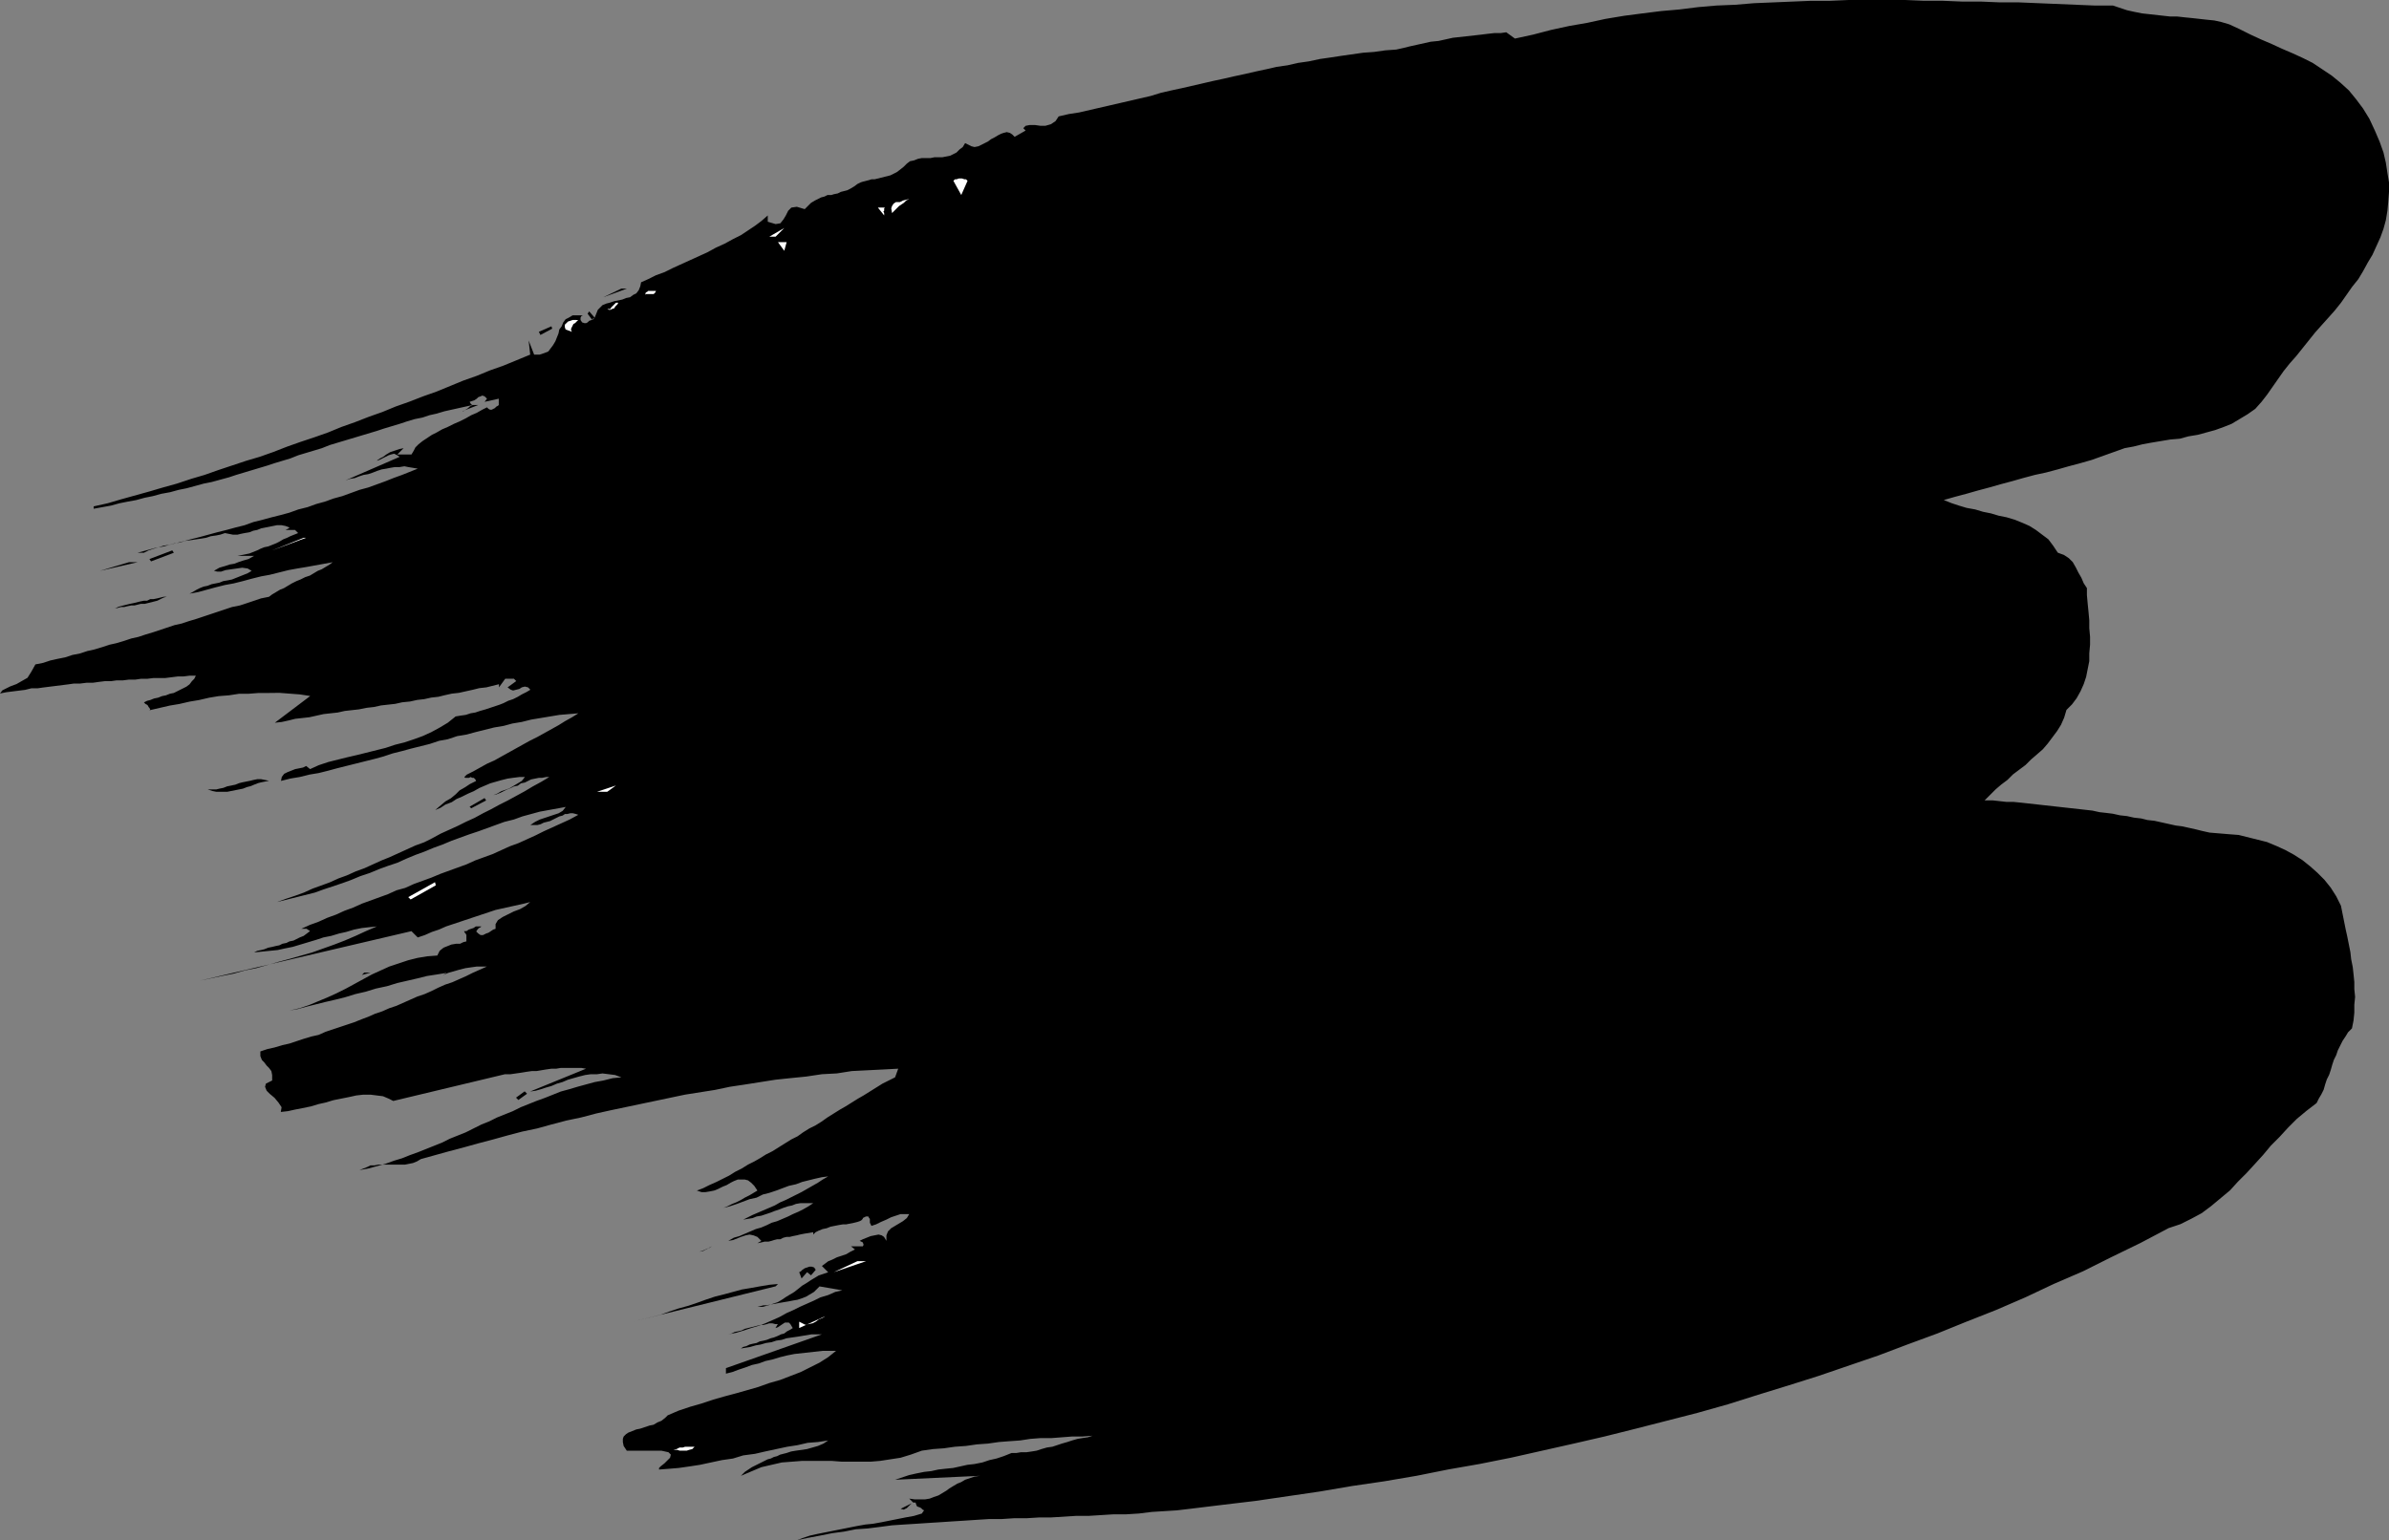 <?xml version="1.0" encoding="UTF-8" standalone="no"?>
<svg
   version="1.0"
   width="129.852mm"
   height="83.745mm"
   id="svg27"
   sodipodi:docname="Stroke 054.wmf"
   xmlns:inkscape="http://www.inkscape.org/namespaces/inkscape"
   xmlns:sodipodi="http://sodipodi.sourceforge.net/DTD/sodipodi-0.dtd"
   xmlns="http://www.w3.org/2000/svg"
   xmlns:svg="http://www.w3.org/2000/svg">
  <rect width="100%" height="100%" fill="#808080" stroke="none"/>
  <sodipodi:namedview
     id="namedview27"
     pagecolor="#ffffff"
     bordercolor="#000000"
     borderopacity="0.25"
     inkscape:showpageshadow="2"
     inkscape:pageopacity="0.0"
     inkscape:pagecheckerboard="0"
     inkscape:deskcolor="#d1d1d1"
     inkscape:document-units="mm" />
  <defs
     id="defs1">
    <pattern
       id="WMFhbasepattern"
       patternUnits="userSpaceOnUse"
       width="6"
       height="6"
       x="0"
       y="0" />
  </defs>
  <path
     style="fill:#000000;fill-opacity:1;fill-rule:evenodd;stroke:none"
     d="m 457.974,5.009 2.101,0.969 2.262,1.131 2.101,0.969 2.262,0.969 2.101,0.969 2.262,0.969 2.101,0.969 1.939,0.969 1.939,1.293 1.939,1.293 1.778,1.454 1.778,1.616 1.454,1.777 1.454,1.939 1.293,2.1 1.131,2.424 0.97,2.262 0.808,2.262 0.485,2.1 0.323,2.1 0.323,1.939 v 1.939 l -0.162,2.1 -0.162,1.777 -0.323,1.939 -0.485,1.777 -0.646,1.777 -0.808,1.777 -0.808,1.777 -0.97,1.616 -0.97,1.777 -0.97,1.616 -1.293,1.616 -1.131,1.616 -1.131,1.616 -1.293,1.616 -1.293,1.454 -1.454,1.616 -1.293,1.454 -1.293,1.616 -1.293,1.616 -1.293,1.616 -1.293,1.454 -1.293,1.616 -1.131,1.616 -1.131,1.616 -1.131,1.616 -1.131,1.454 -1.293,1.454 -1.616,1.131 -1.616,0.969 -1.616,0.969 -1.616,0.646 -1.778,0.646 -1.778,0.485 -1.778,0.485 -1.939,0.323 -1.778,0.485 -1.939,0.162 -1.939,0.323 -1.939,0.323 -1.778,0.323 -1.939,0.485 -1.778,0.323 -2.262,0.808 -2.262,0.808 -2.262,0.808 -2.262,0.646 -2.424,0.646 -2.262,0.646 -2.424,0.646 -2.262,0.485 -2.424,0.646 -2.262,0.646 -2.424,0.646 -2.262,0.646 -2.424,0.646 -2.262,0.646 -2.424,0.646 -2.262,0.646 1.616,0.646 1.454,0.485 1.616,0.485 1.778,0.323 1.616,0.485 1.616,0.323 1.616,0.485 1.616,0.323 1.616,0.485 1.616,0.646 1.454,0.646 1.293,0.808 1.293,0.969 1.293,0.969 0.97,1.293 0.97,1.454 1.293,0.485 0.97,0.646 0.808,0.808 0.646,1.131 0.485,0.969 0.646,1.131 0.485,1.131 0.646,0.969 v 1.454 l 0.162,1.777 0.162,1.616 0.162,1.777 v 1.616 l 0.162,1.777 v 1.616 l -0.162,1.777 v 1.616 l -0.323,1.616 -0.323,1.616 -0.485,1.454 -0.646,1.454 -0.808,1.454 -0.97,1.293 -1.131,1.131 -0.485,1.616 -0.646,1.454 -0.808,1.293 -0.97,1.293 -0.97,1.293 -0.97,1.131 -1.293,1.131 -1.131,0.969 -1.131,1.131 -1.293,0.969 -1.293,0.969 -1.131,1.131 -1.293,0.969 -1.131,0.969 -1.131,1.131 -1.131,1.131 h 1.616 l 1.454,0.162 1.454,0.162 h 1.454 l 1.616,0.162 1.454,0.162 1.454,0.162 1.454,0.162 1.454,0.162 1.454,0.162 1.454,0.162 1.454,0.162 1.454,0.162 1.454,0.162 1.454,0.162 1.454,0.323 1.454,0.162 1.293,0.162 1.454,0.323 1.454,0.162 1.454,0.323 1.454,0.162 1.293,0.323 1.454,0.162 1.454,0.323 1.454,0.323 1.454,0.323 1.293,0.162 1.454,0.323 1.454,0.323 1.293,0.323 1.454,0.323 1.939,0.162 1.939,0.162 2.101,0.162 1.939,0.485 1.939,0.485 1.939,0.485 1.939,0.808 1.778,0.808 1.778,0.969 1.778,1.131 1.616,1.293 1.454,1.293 1.454,1.454 1.293,1.616 1.131,1.777 0.97,1.939 0.323,1.616 0.323,1.616 0.323,1.616 0.323,1.454 0.323,1.616 0.323,1.616 0.162,1.454 0.323,1.616 0.162,1.454 0.162,1.616 v 1.454 l 0.162,1.616 -0.162,1.616 v 1.616 l -0.162,1.616 -0.323,1.616 -0.808,0.808 -0.485,0.808 -0.646,0.969 -0.485,0.969 -0.485,0.969 -0.323,0.969 -0.485,0.969 -0.323,0.969 -0.323,1.131 -0.323,0.969 -0.485,0.969 -0.323,0.969 -0.323,1.131 -0.485,0.969 -0.485,0.808 -0.485,0.969 -2.101,1.616 -1.939,1.616 -1.778,1.777 -1.778,1.939 -1.778,1.777 -1.616,1.939 -1.616,1.777 -1.778,1.939 -1.778,1.777 -1.616,1.777 -1.939,1.616 -1.939,1.616 -1.939,1.454 -2.101,1.131 -2.262,1.131 -2.424,0.808 -5.818,3.07 -5.979,2.908 -5.818,2.908 -5.979,2.585 -5.818,2.747 -5.979,2.585 -6.141,2.424 -5.979,2.424 -6.141,2.262 -5.979,2.262 -6.141,2.1 -6.141,2.1 -6.141,1.939 -6.302,1.939 -6.141,1.939 -6.302,1.777 -6.302,1.616 -6.302,1.616 -6.464,1.616 -6.302,1.454 -6.464,1.454 -6.464,1.454 -6.464,1.293 -6.464,1.131 -6.464,1.293 -6.626,1.131 -6.626,0.969 -6.626,1.131 -6.626,0.969 -6.626,0.969 -6.787,0.808 -6.626,0.808 -2.747,0.323 -2.586,0.162 -2.586,0.162 -2.586,0.323 -2.586,0.162 h -2.586 l -2.586,0.162 -2.586,0.162 h -2.586 l -2.586,0.162 -2.586,0.162 h -2.424 l -2.586,0.162 h -2.586 l -2.424,0.162 h -2.586 l -2.586,0.162 -2.424,0.162 -2.586,0.162 -2.424,0.162 -2.586,0.162 -2.424,0.162 -2.586,0.162 -2.424,0.162 -2.424,0.323 -2.586,0.323 -2.424,0.162 -2.424,0.485 -2.424,0.323 -2.424,0.485 -2.586,0.485 -2.262,0.485 1.293,-0.485 1.454,-0.485 1.454,-0.323 1.616,-0.323 1.616,-0.323 1.616,-0.323 1.616,-0.323 1.616,-0.323 1.778,-0.323 1.616,-0.162 1.778,-0.323 1.616,-0.323 1.616,-0.323 1.616,-0.323 1.778,-0.323 1.616,-0.485 0.323,-0.485 0.162,-0.162 -0.323,-0.162 -0.323,-0.323 -0.323,-0.162 -0.485,-0.162 -0.162,-0.323 -0.162,-0.485 h -0.485 l -0.323,0.162 -0.323,0.323 -0.323,0.323 -0.323,0.323 -0.323,0.162 -0.323,0.162 -0.646,-0.162 2.586,-1.293 -0.808,-0.808 1.131,0.162 h 1.131 0.97 l 0.97,-0.162 0.808,-0.323 0.97,-0.323 0.808,-0.485 0.808,-0.485 0.646,-0.485 0.808,-0.485 0.808,-0.485 0.808,-0.323 0.808,-0.485 0.97,-0.323 0.97,-0.323 1.131,-0.162 -17.453,0.808 1.454,-0.485 1.454,-0.485 1.454,-0.323 1.616,-0.323 1.454,-0.162 1.454,-0.323 1.454,-0.162 1.616,-0.162 1.454,-0.323 1.454,-0.323 1.454,-0.162 1.616,-0.323 1.454,-0.485 1.454,-0.323 1.454,-0.485 1.616,-0.646 h 0.97 l 0.97,-0.162 h 1.131 l 1.131,-0.162 0.97,-0.162 0.97,-0.323 1.131,-0.323 1.131,-0.162 0.97,-0.323 0.97,-0.323 1.131,-0.323 0.97,-0.323 1.131,-0.323 0.97,-0.162 1.131,-0.162 0.97,-0.323 -2.101,0.162 h -2.101 l -2.101,0.162 -2.101,0.162 h -2.262 l -2.101,0.162 -2.101,0.323 -2.262,0.162 -2.101,0.162 -2.262,0.323 -2.262,0.162 -2.262,0.323 -2.262,0.162 -2.262,0.323 -2.262,0.162 -2.262,0.323 -2.262,0.808 -2.101,0.646 -2.101,0.323 -2.101,0.323 -1.939,0.162 h -2.101 -1.939 -1.939 l -2.101,-0.162 h -1.939 -2.101 -1.939 l -2.101,0.162 -2.101,0.162 -2.101,0.485 -2.101,0.485 -4.202,1.777 0.323,-0.323 0.485,-0.485 0.485,-0.323 0.485,-0.323 0.485,-0.323 0.646,-0.323 0.646,-0.323 0.646,-0.323 0.646,-0.323 0.646,-0.323 0.646,-0.162 0.646,-0.323 0.646,-0.162 0.646,-0.323 0.646,-0.162 0.646,-0.162 0.97,-0.323 0.97,-0.162 1.131,-0.162 1.131,-0.162 1.131,-0.323 1.131,-0.323 1.131,-0.485 0.97,-0.646 -2.101,0.323 -2.101,0.162 -2.101,0.485 -2.101,0.323 -2.262,0.485 -2.262,0.485 -2.101,0.485 -2.424,0.323 -2.101,0.646 -2.262,0.323 -2.262,0.485 -2.262,0.485 -2.101,0.323 -2.262,0.323 -1.939,0.162 -2.101,0.162 v -0.323 l 0.323,-0.323 0.808,-0.646 0.646,-0.646 0.485,-0.485 0.162,-0.646 -0.485,-0.485 -1.454,-0.323 h -7.11 l -0.646,-0.969 -0.162,-0.808 v -0.646 l 0.162,-0.485 0.485,-0.485 0.485,-0.323 0.808,-0.323 0.808,-0.323 0.808,-0.162 0.97,-0.323 0.97,-0.323 0.808,-0.162 0.808,-0.485 0.808,-0.323 0.808,-0.646 0.485,-0.485 2.262,-0.969 2.424,-0.808 2.262,-0.646 2.424,-0.808 2.262,-0.646 2.424,-0.646 2.262,-0.646 2.262,-0.646 2.262,-0.808 2.262,-0.646 2.101,-0.808 2.101,-0.808 1.939,-0.969 1.939,-0.969 1.778,-1.131 1.616,-1.293 h -1.454 -1.293 l -1.454,0.162 -1.454,0.162 -1.454,0.162 -1.454,0.162 -1.616,0.323 -1.293,0.323 -1.616,0.485 -1.454,0.323 -1.293,0.485 -1.454,0.323 -1.293,0.485 -1.454,0.485 -1.293,0.485 -1.293,0.323 v -1.131 l 19.715,-6.947 h -0.97 -1.131 l -0.97,0.162 -0.97,0.162 -0.97,0.162 -1.131,0.162 -1.131,0.162 -0.97,0.323 -1.131,0.162 -0.97,0.323 -1.131,0.162 -1.131,0.323 -0.97,0.162 -1.131,0.323 -0.97,0.162 -0.97,0.162 0.485,-0.323 0.646,-0.162 0.646,-0.323 0.646,-0.162 0.808,-0.162 0.646,-0.323 0.808,-0.162 0.646,-0.162 0.808,-0.323 0.646,-0.162 0.808,-0.323 0.646,-0.323 0.646,-0.162 0.646,-0.485 0.646,-0.323 0.485,-0.323 -0.485,-0.808 -0.323,-0.323 h -0.485 -0.323 l -0.485,0.323 -0.485,0.323 -0.485,0.323 -0.485,0.162 0.485,-0.808 h -0.485 l -0.646,-0.162 h -0.646 l -0.485,0.162 -0.646,0.162 h -0.646 l -0.646,0.162 -0.646,0.162 -0.646,0.162 -0.646,0.162 -0.646,0.162 -0.646,0.323 -0.646,0.162 -0.808,0.162 -0.646,0.323 -0.646,0.162 1.616,-0.323 1.616,-0.485 1.454,-0.485 1.616,-0.485 1.293,-0.485 1.454,-0.646 1.454,-0.646 1.454,-0.808 1.454,-0.646 1.293,-0.646 1.454,-0.646 1.454,-0.646 1.293,-0.646 1.616,-0.485 1.454,-0.646 1.454,-0.323 -4.686,-0.808 -0.646,0.646 -0.485,0.485 -0.808,0.485 -0.808,0.485 -0.808,0.323 -0.97,0.323 -0.97,0.162 -0.808,0.162 -0.97,0.162 -0.97,0.162 -0.808,0.162 -0.97,0.162 -0.808,0.162 h -0.646 l -0.646,0.162 -0.646,0.162 h 1.131 l 1.131,-0.323 0.97,-0.323 0.97,-0.323 0.808,-0.485 0.97,-0.646 0.808,-0.485 0.808,-0.485 0.808,-0.646 0.808,-0.646 0.808,-0.485 0.97,-0.646 0.808,-0.485 0.808,-0.485 0.97,-0.323 0.97,-0.323 -1.293,-1.293 0.646,-0.485 0.646,-0.485 0.808,-0.323 0.97,-0.485 0.97,-0.323 0.97,-0.323 0.808,-0.485 0.97,-0.485 -0.808,-0.646 h 2.424 l 0.162,-0.323 -0.162,-0.485 -0.323,-0.162 -0.323,-0.162 0.646,-0.323 0.808,-0.323 0.808,-0.323 0.808,-0.162 0.808,-0.162 0.646,0.162 0.485,0.323 0.485,0.808 v -1.131 l 0.323,-0.808 0.646,-0.646 0.808,-0.485 0.808,-0.485 0.808,-0.485 0.808,-0.646 0.485,-0.808 h -0.808 -0.97 l -0.97,0.323 -0.97,0.323 -0.97,0.485 -1.131,0.485 -0.97,0.485 -0.97,0.323 -0.162,-0.323 -0.162,-0.323 v -0.485 -0.323 l -0.162,-0.162 -0.162,-0.323 h -0.485 l -0.646,0.323 v 0.162 l -0.323,0.323 -0.323,0.162 -0.485,0.162 -0.646,0.162 -0.808,0.162 -0.808,0.162 h -0.646 l -0.97,0.162 -0.808,0.162 -0.808,0.162 -0.808,0.323 -0.808,0.162 -0.808,0.323 -0.646,0.323 -0.485,0.485 v -0.485 l -0.97,0.162 -0.97,0.162 -0.808,0.162 -0.646,0.162 -0.808,0.162 -0.646,0.162 h -0.646 l -0.646,0.162 -0.646,0.323 h -0.646 l -0.646,0.162 -0.485,0.162 -0.646,0.162 h -0.808 l -0.646,0.162 -0.808,0.162 0.808,-0.485 -0.808,-0.808 -0.808,-0.323 -0.808,-0.162 -0.808,0.162 -0.97,0.323 -0.808,0.323 -0.808,0.323 -0.97,0.162 1.131,-0.646 1.131,-0.323 1.131,-0.485 1.131,-0.485 1.131,-0.485 1.131,-0.323 1.131,-0.485 0.97,-0.485 1.131,-0.323 1.131,-0.485 1.131,-0.485 0.97,-0.485 1.131,-0.485 0.97,-0.485 1.131,-0.646 0.97,-0.646 h -0.808 -0.97 -0.808 l -0.97,0.162 -0.808,0.323 -0.808,0.162 -0.97,0.323 -0.808,0.323 -0.97,0.323 -0.808,0.323 -0.97,0.323 -0.97,0.323 -0.97,0.162 -0.808,0.323 -0.97,0.162 -0.97,0.162 0.97,-0.485 0.97,-0.485 1.131,-0.485 1.131,-0.485 1.131,-0.485 1.131,-0.485 1.131,-0.646 1.131,-0.485 0.97,-0.485 1.293,-0.646 0.97,-0.485 1.131,-0.646 1.131,-0.646 1.131,-0.646 0.97,-0.646 1.131,-0.646 -1.293,0.162 -1.454,0.323 -1.293,0.323 -1.293,0.323 -1.293,0.485 -1.454,0.323 -1.293,0.485 -1.293,0.485 -1.454,0.485 -1.293,0.323 -1.293,0.646 -1.454,0.323 -1.293,0.485 -1.293,0.485 -1.454,0.485 -1.293,0.323 0.808,-0.323 0.97,-0.485 0.808,-0.323 0.97,-0.485 0.808,-0.485 0.97,-0.485 0.808,-0.485 0.808,-0.485 -0.646,-0.969 -0.646,-0.646 -0.646,-0.485 -0.646,-0.162 h -0.646 -0.808 l -0.808,0.323 -0.646,0.323 -0.808,0.485 -0.808,0.323 -0.97,0.485 -0.808,0.323 -0.808,0.162 -0.97,0.162 h -0.808 l -0.97,-0.323 1.293,-0.485 1.293,-0.646 1.454,-0.646 1.293,-0.646 1.293,-0.646 1.293,-0.808 1.293,-0.646 1.293,-0.808 1.293,-0.646 1.131,-0.646 1.293,-0.808 1.293,-0.646 1.293,-0.808 1.293,-0.808 1.293,-0.808 1.293,-0.646 1.131,-0.808 1.293,-0.808 1.293,-0.646 1.293,-0.808 1.131,-0.808 1.293,-0.808 1.293,-0.808 1.131,-0.646 1.293,-0.808 1.293,-0.808 1.131,-0.646 1.293,-0.808 1.293,-0.808 1.293,-0.808 1.293,-0.646 1.293,-0.646 0.646,-1.777 -3.07,0.162 -3.232,0.162 -3.232,0.162 -3.07,0.485 -3.07,0.162 -3.232,0.485 -3.232,0.323 -3.07,0.323 -3.07,0.485 -3.07,0.485 -3.232,0.485 -3.07,0.646 -3.07,0.485 -3.07,0.485 -3.07,0.646 -3.07,0.646 -3.07,0.646 -3.07,0.646 -3.07,0.646 -2.909,0.646 -3.07,0.808 -3.07,0.646 -3.07,0.808 -2.909,0.808 -3.07,0.646 -3.07,0.808 -2.909,0.808 -3.07,0.808 -2.909,0.808 -3.07,0.808 -2.909,0.808 -2.909,0.808 -0.808,0.485 -0.808,0.323 -0.808,0.162 -0.808,0.162 h -0.808 -0.808 -0.808 -0.808 -0.808 -0.808 -0.646 l -0.808,0.162 h -0.808 l -0.646,0.323 -0.808,0.323 -0.808,0.323 1.778,-0.323 1.778,-0.485 1.778,-0.485 1.778,-0.646 1.616,-0.485 1.616,-0.646 1.778,-0.646 1.616,-0.646 1.616,-0.646 1.616,-0.646 1.616,-0.808 1.616,-0.646 1.616,-0.646 1.616,-0.808 1.616,-0.808 1.616,-0.646 1.616,-0.808 1.616,-0.646 1.616,-0.646 1.616,-0.808 1.616,-0.646 1.616,-0.646 1.778,-0.646 1.616,-0.646 1.616,-0.646 1.778,-0.485 1.616,-0.485 1.778,-0.485 1.778,-0.485 1.778,-0.323 1.939,-0.485 1.778,-0.162 -1.293,-0.485 -1.293,-0.162 -1.293,-0.162 -1.131,0.162 h -1.293 l -1.131,0.162 -1.293,0.323 -1.131,0.323 -1.131,0.323 -1.131,0.485 -1.131,0.323 -1.131,0.485 -1.131,0.323 -0.97,0.323 -1.131,0.323 -1.131,0.162 11.474,-4.686 -0.97,-0.162 h -1.131 -0.97 -1.131 -0.97 l -0.97,0.162 h -0.97 l -1.131,0.162 -0.97,0.162 -0.97,0.162 h -0.97 l -1.131,0.162 -0.97,0.162 -1.131,0.162 -1.131,0.162 h -1.131 l -22.947,5.493 -0.97,-0.485 -1.131,-0.485 -1.293,-0.162 -1.293,-0.162 h -1.454 l -1.454,0.162 -1.454,0.323 -1.616,0.323 -1.616,0.323 -1.616,0.485 -1.454,0.323 -1.616,0.485 -1.616,0.323 -1.616,0.323 -1.454,0.323 -1.454,0.162 0.162,-0.969 -0.646,-0.969 -0.808,-0.969 -0.97,-0.808 -0.646,-0.646 -0.323,-0.808 0.162,-0.646 1.293,-0.646 v -1.131 l -0.162,-0.808 -0.485,-0.646 -0.485,-0.485 -0.485,-0.646 -0.485,-0.485 -0.323,-0.808 v -0.969 l 1.454,-0.485 1.454,-0.323 1.616,-0.485 1.454,-0.323 1.454,-0.485 1.454,-0.485 1.616,-0.485 1.454,-0.323 1.454,-0.646 1.454,-0.485 1.454,-0.485 1.454,-0.485 1.454,-0.485 1.616,-0.646 1.293,-0.485 1.454,-0.646 1.454,-0.485 1.454,-0.646 1.454,-0.485 1.454,-0.646 1.454,-0.646 1.454,-0.646 1.454,-0.485 1.454,-0.646 1.293,-0.646 1.454,-0.646 1.454,-0.485 1.454,-0.646 1.454,-0.646 1.293,-0.646 1.454,-0.646 1.454,-0.646 h -0.97 -1.131 l -1.131,0.162 -1.131,0.162 -1.293,0.323 -1.131,0.323 -1.131,0.323 -1.131,0.485 0.808,-0.485 -1.939,0.323 -2.101,0.323 -1.939,0.485 -2.101,0.485 -2.101,0.485 -2.101,0.646 -2.262,0.485 -2.101,0.646 -2.101,0.485 -2.101,0.646 -1.939,0.485 -2.101,0.485 -1.939,0.485 -1.939,0.485 -1.778,0.485 -1.778,0.323 2.101,-0.485 1.939,-0.646 1.939,-0.808 1.939,-0.808 1.778,-0.808 1.939,-0.969 1.778,-0.969 1.778,-0.969 1.778,-0.969 1.778,-0.808 1.778,-0.808 1.939,-0.646 1.939,-0.646 1.939,-0.485 1.939,-0.323 2.101,-0.162 0.485,-0.969 0.808,-0.646 0.808,-0.323 0.808,-0.323 0.97,-0.162 h 0.808 l 0.646,-0.323 0.646,-0.162 v -0.323 -0.323 -0.162 -0.323 -0.162 l -0.162,-0.323 -0.162,-0.162 -0.162,-0.323 h 0.485 l 0.485,-0.323 0.485,-0.162 0.485,-0.162 0.485,-0.323 h 0.485 0.646 0.646 -0.323 -0.323 l -0.162,0.162 -0.323,0.162 -0.162,0.162 -0.162,0.162 -0.162,0.323 H 97.768 l 0.485,0.485 0.485,0.323 h 0.485 l 0.646,-0.323 0.485,-0.162 0.485,-0.323 0.485,-0.323 0.485,-0.162 v -0.969 l 0.485,-0.808 0.97,-0.646 0.97,-0.485 1.293,-0.646 1.293,-0.485 1.131,-0.646 0.97,-0.808 -1.293,0.323 -1.454,0.323 -1.454,0.323 -1.454,0.323 -1.454,0.323 -1.454,0.485 -1.454,0.485 -1.454,0.485 -1.454,0.485 -1.454,0.485 -1.454,0.485 -1.454,0.485 -1.454,0.646 -1.454,0.485 -1.454,0.646 -1.454,0.485 -1.293,-1.293 -43.47,10.179 2.262,-0.485 2.262,-0.485 2.424,-0.485 2.262,-0.646 2.424,-0.485 2.262,-0.646 2.262,-0.646 2.424,-0.646 2.262,-0.646 2.262,-0.646 2.262,-0.808 2.262,-0.808 2.101,-0.808 2.262,-0.969 2.101,-0.969 2.262,-0.969 -1.616,0.162 -1.454,0.162 -1.616,0.323 -1.616,0.485 -1.454,0.323 -1.616,0.485 -1.616,0.323 -1.454,0.485 -1.616,0.485 -1.616,0.485 -1.616,0.485 -1.616,0.323 -1.454,0.323 -1.616,0.162 -1.616,0.162 -1.616,0.162 0.646,-0.323 0.808,-0.162 0.646,-0.162 0.808,-0.323 0.808,-0.162 0.646,-0.162 0.808,-0.162 0.646,-0.323 0.808,-0.162 0.646,-0.323 0.808,-0.162 0.646,-0.323 0.646,-0.323 0.808,-0.323 0.646,-0.485 0.646,-0.485 -0.162,-0.162 -0.323,-0.162 -0.162,-0.162 h -0.162 -0.323 -0.162 -0.162 -0.323 l 1.778,-0.808 1.778,-0.646 1.778,-0.808 1.778,-0.646 1.778,-0.808 1.778,-0.646 1.778,-0.808 1.778,-0.646 1.778,-0.646 1.778,-0.646 1.778,-0.808 1.778,-0.485 1.778,-0.808 1.778,-0.646 1.778,-0.646 1.939,-0.808 1.778,-0.646 1.778,-0.646 1.778,-0.646 1.778,-0.808 1.778,-0.646 1.778,-0.646 1.778,-0.808 1.778,-0.808 1.778,-0.646 1.778,-0.808 1.778,-0.808 1.616,-0.808 1.778,-0.808 1.778,-0.808 1.778,-0.808 1.778,-0.969 -0.485,-0.162 -0.646,-0.162 h -0.485 l -0.646,0.162 h -0.485 l -0.485,0.323 -0.646,0.162 -0.646,0.323 -0.646,0.323 -0.646,0.323 -0.646,0.162 -0.646,0.162 -0.646,0.323 -0.646,0.162 h -0.646 -0.808 l 0.97,-0.646 0.97,-0.485 0.97,-0.323 0.97,-0.323 0.97,-0.323 0.97,-0.323 0.808,-0.485 0.646,-0.808 -1.778,0.323 -1.778,0.323 -1.778,0.323 -1.778,0.485 -1.778,0.485 -1.778,0.646 -1.939,0.485 -1.778,0.646 -1.778,0.646 -1.778,0.646 -1.939,0.646 -1.778,0.646 -1.778,0.646 -1.939,0.808 -1.778,0.646 -1.939,0.808 -1.778,0.646 -1.939,0.808 -1.778,0.808 -1.939,0.646 -1.778,0.646 -1.939,0.808 -1.939,0.646 -1.939,0.808 -1.778,0.646 -1.939,0.646 -1.939,0.646 -1.778,0.646 -1.939,0.485 -1.939,0.485 -1.939,0.485 -1.939,0.485 1.778,-0.646 1.939,-0.646 1.778,-0.646 1.778,-0.808 1.778,-0.646 1.778,-0.646 1.778,-0.808 1.778,-0.646 1.778,-0.808 1.778,-0.646 1.778,-0.808 1.778,-0.808 1.616,-0.646 1.778,-0.808 1.778,-0.808 1.778,-0.808 1.778,-0.646 1.616,-0.808 1.778,-0.969 1.778,-0.808 1.778,-0.808 1.616,-0.808 1.778,-0.808 1.778,-0.969 1.616,-0.808 1.778,-0.969 1.616,-0.808 1.778,-0.969 1.778,-0.969 1.616,-0.969 1.778,-0.969 1.616,-0.969 h -0.646 l -0.808,0.162 h -0.646 l -0.808,0.162 -0.808,0.162 -0.646,0.323 -0.646,0.323 -0.808,0.162 -0.646,0.485 -0.808,0.162 -0.646,0.323 -0.808,0.323 -0.646,0.323 -0.646,0.323 -0.808,0.323 -0.646,0.162 0.808,-0.323 0.808,-0.485 0.97,-0.323 0.808,-0.323 0.808,-0.485 0.808,-0.485 0.808,-0.485 0.646,-0.808 h -1.131 l -1.293,0.162 -1.131,0.162 -1.293,0.323 -1.131,0.323 -1.131,0.323 -1.131,0.485 -1.131,0.485 -1.131,0.646 -1.131,0.485 -1.293,0.646 -1.131,0.485 -0.97,0.646 -1.293,0.485 -0.97,0.646 -1.131,0.485 1.131,-0.969 0.97,-0.808 1.131,-0.646 0.97,-0.808 0.808,-0.808 1.131,-0.646 0.97,-0.646 1.293,-0.646 -0.162,-0.323 -0.323,-0.323 h -0.323 l -0.323,-0.162 -0.323,0.162 h -0.485 -0.323 l -0.162,-0.162 0.485,-0.485 1.293,-0.646 1.454,-0.808 1.454,-0.808 1.454,-0.646 1.454,-0.808 1.454,-0.808 1.454,-0.808 1.454,-0.808 1.454,-0.808 1.616,-0.808 1.454,-0.808 1.454,-0.808 1.454,-0.808 1.293,-0.808 1.454,-0.808 1.293,-0.808 -1.939,0.162 -1.939,0.162 -1.939,0.323 -1.939,0.323 -1.939,0.323 -1.939,0.485 -1.939,0.323 -1.778,0.485 -1.939,0.323 -1.939,0.485 -1.939,0.485 -1.778,0.485 -1.939,0.323 -1.939,0.646 -1.778,0.323 -1.939,0.646 -1.939,0.485 -1.939,0.485 -1.778,0.485 -1.939,0.485 -1.939,0.646 -1.778,0.485 -1.939,0.485 -1.939,0.485 -1.939,0.485 -1.939,0.485 -1.778,0.485 -1.939,0.485 -1.939,0.323 -1.939,0.485 -1.939,0.323 -1.939,0.485 0.162,-0.808 0.485,-0.646 0.646,-0.323 0.808,-0.323 0.808,-0.323 0.808,-0.162 0.808,-0.162 0.646,-0.323 0.808,0.646 1.778,-0.808 1.939,-0.646 1.939,-0.485 1.939,-0.485 2.101,-0.485 1.939,-0.485 1.939,-0.485 1.939,-0.485 1.939,-0.646 1.939,-0.485 1.939,-0.646 1.778,-0.646 1.778,-0.808 1.778,-0.969 1.616,-0.969 1.616,-1.293 0.97,-0.162 1.131,-0.162 0.97,-0.323 0.97,-0.162 0.97,-0.323 1.131,-0.323 0.97,-0.323 0.97,-0.323 0.97,-0.323 0.808,-0.323 0.97,-0.485 0.97,-0.323 0.97,-0.485 0.808,-0.485 0.97,-0.485 0.808,-0.485 -0.485,-0.485 -0.646,-0.162 -0.646,0.162 -0.485,0.323 -0.646,0.162 -0.646,0.162 -0.485,-0.162 -0.646,-0.485 1.778,-1.293 -0.162,-0.162 -0.323,-0.323 h -0.162 -0.323 -0.323 -0.323 -0.323 -0.323 l -1.293,1.777 v -0.646 l -1.293,0.323 -1.293,0.323 -1.454,0.162 -1.293,0.323 -1.454,0.323 -1.454,0.323 -1.454,0.162 -1.454,0.323 -1.293,0.323 -1.454,0.162 -1.454,0.323 -1.454,0.162 -1.454,0.323 -1.616,0.162 -1.454,0.323 -1.454,0.162 -1.454,0.162 -1.454,0.323 -1.454,0.162 -1.616,0.323 -1.454,0.162 -1.454,0.162 -1.454,0.323 -1.454,0.162 -1.454,0.162 -1.454,0.323 -1.454,0.323 -1.454,0.162 -1.454,0.162 -1.293,0.323 -1.454,0.323 -1.454,0.162 7.272,-5.493 -2.101,-0.323 -2.101,-0.162 -2.101,-0.162 H 55.267 53.166 l -2.101,0.162 h -1.939 l -2.101,0.323 -2.101,0.162 -1.939,0.323 -2.101,0.485 -1.939,0.323 -2.101,0.485 -1.939,0.323 -2.101,0.485 -2.101,0.485 0.162,-0.162 -0.162,-0.323 -0.162,-0.162 -0.162,-0.323 -0.162,-0.162 -0.323,-0.162 -0.162,-0.162 -0.162,-0.162 0.646,-0.323 0.646,-0.162 0.808,-0.323 0.808,-0.162 0.808,-0.323 0.808,-0.162 0.808,-0.323 0.808,-0.162 0.646,-0.323 0.646,-0.323 0.646,-0.323 0.646,-0.323 0.646,-0.485 0.485,-0.646 0.485,-0.485 0.323,-0.646 h -1.293 l -1.293,0.162 h -1.131 l -1.293,0.162 -1.293,0.162 h -1.293 -1.131 l -1.293,0.162 h -1.293 l -1.131,0.162 H 26.502 l -1.293,0.162 h -1.293 l -1.131,0.162 h -1.293 l -1.293,0.162 -1.131,0.162 H 17.776 l -1.293,0.162 h -1.293 l -1.131,0.162 -1.293,0.162 -1.293,0.162 -1.293,0.162 -1.293,0.162 -1.131,0.162 H 6.464 l -1.293,0.323 -1.293,0.162 -1.293,0.162 -1.293,0.162 L 0,142.504 l 0.485,-0.646 0.646,-0.323 0.97,-0.485 1.293,-0.485 1.131,-0.646 1.131,-0.646 0.808,-1.293 0.808,-1.454 1.616,-0.323 1.454,-0.485 1.454,-0.323 1.616,-0.323 1.454,-0.485 1.616,-0.323 1.454,-0.485 1.454,-0.323 1.616,-0.485 1.454,-0.485 1.454,-0.323 1.616,-0.485 1.454,-0.485 1.454,-0.323 1.454,-0.485 1.616,-0.485 1.454,-0.485 1.454,-0.485 1.454,-0.485 1.454,-0.323 1.454,-0.485 1.616,-0.485 1.454,-0.485 1.454,-0.485 1.454,-0.485 1.454,-0.485 1.454,-0.485 1.616,-0.323 1.454,-0.485 1.454,-0.485 1.454,-0.485 1.616,-0.323 0.646,-0.485 0.808,-0.485 0.808,-0.485 0.808,-0.323 0.808,-0.485 0.808,-0.485 0.97,-0.485 0.808,-0.323 0.97,-0.485 0.97,-0.323 0.808,-0.485 0.808,-0.485 0.808,-0.323 0.808,-0.485 0.808,-0.485 0.646,-0.485 -1.778,0.323 -1.778,0.323 -1.778,0.323 -1.939,0.323 -1.778,0.323 -1.939,0.485 -1.939,0.485 -1.778,0.323 -1.939,0.485 -1.778,0.485 -1.939,0.485 -1.778,0.323 -1.939,0.485 -1.778,0.485 -1.778,0.485 -1.778,0.323 0.646,-0.323 0.808,-0.485 0.646,-0.323 0.808,-0.323 0.808,-0.162 0.808,-0.323 0.808,-0.162 0.808,-0.162 0.808,-0.323 0.97,-0.162 0.808,-0.162 0.808,-0.323 0.808,-0.323 0.808,-0.323 0.808,-0.323 0.808,-0.485 -0.808,-0.485 -1.131,-0.162 -1.131,0.162 -1.131,0.162 -1.131,0.162 -0.97,0.323 H 44.602 l -0.646,-0.162 1.131,-0.646 1.131,-0.323 0.97,-0.323 0.97,-0.162 0.808,-0.323 0.97,-0.323 1.131,-0.323 1.131,-0.646 h -3.394 l 0.808,-0.162 0.808,-0.162 0.808,-0.162 0.808,-0.323 0.808,-0.323 0.646,-0.323 0.808,-0.323 0.808,-0.162 0.808,-0.323 0.808,-0.323 0.646,-0.323 0.808,-0.485 0.808,-0.323 0.646,-0.323 0.808,-0.323 0.808,-0.323 -0.323,-0.323 -0.323,-0.323 h -0.323 -0.485 -0.323 -0.485 -0.323 -0.485 0.485 l 0.323,-0.162 0.323,-0.162 0.162,-0.162 -0.808,-0.323 -0.808,-0.162 h -0.97 l -0.808,0.162 -0.808,0.162 -0.808,0.162 -0.808,0.162 -0.808,0.323 -0.808,0.162 -0.808,0.323 -0.97,0.162 -0.808,0.162 -0.646,0.162 h -0.97 l -0.808,-0.162 -0.808,-0.162 -0.97,0.323 -0.808,0.162 -1.131,0.162 -0.97,0.323 -0.97,0.162 -1.131,0.162 -1.131,0.162 -1.131,0.162 -0.97,0.323 -1.131,0.162 -1.131,0.323 -1.131,0.162 -0.97,0.323 -1.131,0.323 -0.97,0.323 -0.97,0.485 h -1.293 l 1.778,-0.485 1.778,-0.485 1.778,-0.323 1.778,-0.485 1.939,-0.485 1.778,-0.485 1.939,-0.485 1.778,-0.485 1.778,-0.485 1.939,-0.485 1.778,-0.485 1.939,-0.485 1.778,-0.646 1.939,-0.485 1.778,-0.485 1.939,-0.485 1.778,-0.485 1.778,-0.646 1.939,-0.485 1.778,-0.646 1.778,-0.485 1.778,-0.646 1.778,-0.485 1.778,-0.646 1.778,-0.646 1.778,-0.485 1.778,-0.646 1.778,-0.646 1.616,-0.646 1.778,-0.646 1.616,-0.646 1.616,-0.646 -0.97,-0.162 -0.97,-0.162 -0.808,-0.162 -0.97,0.162 h -0.97 l -0.97,0.162 -0.808,0.162 -0.97,0.162 -0.97,0.323 -0.808,0.323 -0.97,0.323 -0.97,0.162 -0.97,0.323 -0.808,0.323 -0.97,0.162 -0.97,0.323 11.15,-4.847 -0.485,-0.323 -0.646,-0.323 -0.646,0.162 -0.485,0.162 -0.646,0.323 -0.646,0.323 -0.646,0.323 -0.485,0.162 0.162,-0.162 0.485,-0.323 0.646,-0.323 0.646,-0.485 0.808,-0.485 0.97,-0.323 0.97,-0.323 0.808,-0.162 -1.293,1.293 h 2.909 l 0.485,-0.808 0.323,-0.646 0.646,-0.646 0.808,-0.646 0.97,-0.646 0.97,-0.646 0.97,-0.485 1.131,-0.646 1.131,-0.485 1.293,-0.646 1.131,-0.485 1.293,-0.646 1.131,-0.646 1.131,-0.485 1.131,-0.646 0.97,-0.485 0.323,0.323 0.323,0.162 h 0.323 l 0.323,-0.162 0.323,-0.162 0.323,-0.323 0.323,-0.162 0.162,-0.162 v -1.293 l -2.909,0.646 0.485,-0.646 -0.485,-0.485 -0.485,-0.162 -0.323,0.162 -0.485,0.162 -0.323,0.323 -0.485,0.323 -0.485,0.162 -0.485,0.162 0.162,0.323 0.162,0.162 0.162,0.162 h 0.323 0.162 0.162 0.323 0.323 l -2.909,1.131 -0.323,0.162 h 0.162 l 0.162,-0.162 0.323,-0.162 0.485,-0.323 0.323,-0.323 0.323,-0.162 0.323,-0.162 -1.454,0.323 -1.454,0.323 -1.454,0.323 -1.454,0.323 -1.616,0.485 -1.454,0.323 -1.454,0.485 -1.616,0.323 -1.616,0.485 -1.454,0.485 -1.616,0.485 -1.616,0.485 -1.454,0.485 -1.616,0.485 -1.616,0.485 -1.616,0.485 -1.616,0.485 -1.616,0.485 -1.616,0.485 -1.616,0.646 -1.616,0.485 -1.616,0.485 -1.616,0.485 -1.616,0.646 -1.616,0.485 -1.616,0.485 -1.454,0.485 -1.616,0.485 -1.616,0.485 -1.616,0.485 -1.616,0.485 -1.454,0.485 -1.778,0.485 -1.778,0.485 -1.616,0.323 -1.778,0.485 -1.778,0.485 -1.616,0.323 -1.778,0.485 -1.778,0.323 -1.778,0.485 -1.616,0.323 -1.778,0.485 -1.778,0.323 -1.616,0.323 -1.778,0.485 -1.778,0.323 -1.778,0.323 v -0.485 l 2.909,-0.646 2.747,-0.808 2.909,-0.808 2.909,-0.808 2.747,-0.808 2.909,-0.808 2.909,-0.969 2.747,-0.808 2.747,-0.969 2.909,-0.969 2.909,-0.969 2.747,-0.808 2.747,-0.969 2.909,-1.131 2.747,-0.969 2.909,-0.969 2.747,-0.969 2.747,-1.131 2.747,-0.969 2.909,-1.131 2.747,-0.969 2.747,-1.131 2.747,-0.969 2.909,-1.131 2.747,-0.969 2.747,-1.131 2.747,-1.131 2.747,-0.969 2.747,-1.131 2.747,-0.969 2.747,-1.131 2.747,-1.131 -0.323,-2.908 1.131,2.908 h 1.131 l 0.97,-0.323 0.808,-0.323 0.485,-0.646 0.485,-0.646 0.485,-0.808 0.323,-0.808 0.323,-0.808 0.162,-0.808 0.485,-0.646 0.323,-0.808 0.485,-0.646 0.646,-0.323 0.808,-0.485 h 0.808 1.293 l -0.323,0.162 -0.162,0.323 v 0.162 0.323 l 0.323,0.485 0.485,0.162 h 0.323 l 0.323,-0.162 0.323,-0.323 0.485,-0.162 0.323,-0.323 0.323,-0.162 -0.485,0.485 -0.97,-1.293 0.323,-0.485 1.131,1.293 0.323,-0.808 0.323,-0.808 0.485,-0.485 0.485,-0.485 0.808,-0.323 0.646,-0.162 0.97,-0.323 0.808,-0.162 0.808,-0.162 0.808,-0.323 0.808,-0.162 0.646,-0.485 0.646,-0.323 0.485,-0.646 0.323,-0.808 0.162,-0.808 1.454,-0.646 1.616,-0.808 1.778,-0.646 1.616,-0.808 1.778,-0.808 1.778,-0.808 1.778,-0.808 1.778,-0.808 1.778,-0.969 1.778,-0.808 1.778,-0.969 1.616,-0.808 1.454,-0.969 1.454,-0.969 1.293,-0.969 1.293,-1.131 v 1.293 l 1.616,0.485 0.97,-0.162 0.646,-0.808 0.485,-0.808 0.485,-0.969 0.646,-0.646 1.131,-0.162 1.616,0.485 0.646,-0.646 0.646,-0.646 0.808,-0.485 0.646,-0.323 0.646,-0.323 0.646,-0.162 0.646,-0.323 h 0.808 l 0.485,-0.162 0.808,-0.162 0.646,-0.323 0.646,-0.162 0.646,-0.162 0.646,-0.323 0.808,-0.485 0.646,-0.485 0.646,-0.323 0.485,-0.162 0.646,-0.162 0.646,-0.162 0.485,-0.162 h 0.646 l 0.646,-0.162 0.646,-0.162 0.646,-0.162 0.646,-0.162 0.646,-0.162 0.646,-0.323 0.646,-0.323 0.646,-0.485 0.808,-0.646 0.646,-0.646 0.646,-0.485 0.808,-0.162 0.808,-0.323 0.808,-0.162 h 0.808 0.97 l 0.808,-0.162 h 0.808 0.808 l 0.808,-0.162 0.808,-0.162 0.646,-0.323 0.646,-0.323 0.646,-0.646 0.646,-0.485 0.485,-0.808 0.646,0.323 0.646,0.323 0.646,0.162 0.808,-0.162 0.646,-0.323 0.646,-0.323 0.646,-0.323 0.646,-0.485 0.646,-0.323 0.808,-0.485 0.646,-0.323 0.485,-0.162 0.646,-0.162 0.646,0.162 0.485,0.323 0.485,0.485 2.262,-1.293 -0.485,-0.485 0.485,-0.485 0.808,-0.162 h 1.131 l 1.131,0.162 h 0.97 l 1.131,-0.323 0.97,-0.646 0.646,-0.969 2.101,-0.485 2.101,-0.323 2.101,-0.485 2.101,-0.485 2.101,-0.485 2.101,-0.485 2.101,-0.485 2.101,-0.485 2.101,-0.485 2.101,-0.646 2.101,-0.485 2.262,-0.485 2.101,-0.485 2.101,-0.485 2.101,-0.485 2.262,-0.485 2.101,-0.485 2.262,-0.485 2.101,-0.485 2.262,-0.485 2.101,-0.485 2.262,-0.323 2.101,-0.485 2.262,-0.323 2.262,-0.485 2.262,-0.323 2.101,-0.323 2.262,-0.323 2.262,-0.323 2.262,-0.162 2.262,-0.323 2.262,-0.162 1.454,-0.323 1.293,-0.323 1.454,-0.323 1.454,-0.323 1.454,-0.323 1.616,-0.162 1.454,-0.323 1.454,-0.323 1.454,-0.162 1.454,-0.162 1.454,-0.162 1.454,-0.162 1.293,-0.162 1.454,-0.162 h 1.293 l 1.131,-0.162 1.778,1.293 3.717,-0.808 3.717,-0.969 3.717,-0.808 3.717,-0.646 3.717,-0.808 3.878,-0.646 3.717,-0.485 3.878,-0.485 3.717,-0.323 3.878,-0.485 3.717,-0.323 3.878,-0.162 3.878,-0.323 3.878,-0.162 3.878,-0.162 3.878,-0.162 h 3.878 L 379.76,0 h 3.878 3.878 3.878 l 3.878,0.162 h 3.878 l 3.878,0.162 h 3.878 l 3.878,0.162 h 3.878 l 3.878,0.162 3.878,0.162 3.878,0.162 3.878,0.162 h 3.878 l 1.454,0.485 1.454,0.485 1.454,0.323 1.616,0.323 1.454,0.162 1.454,0.162 1.454,0.162 1.454,0.162 h 1.454 l 1.454,0.162 1.616,0.162 1.454,0.162 1.454,0.162 1.616,0.162 1.454,0.323 z"
     id="path1" />
  <path
     style="fill:#ffffff;fill-opacity:1;fill-rule:evenodd;stroke:none"
     d="m 197.475,40.069 -1.616,-2.908 0.323,-0.323 h 0.323 l 0.485,-0.162 h 0.323 0.323 l 0.485,0.162 h 0.323 l 0.323,0.323 z"
     id="path2" />
  <path
     style="fill:#ffffff;fill-opacity:1;fill-rule:evenodd;stroke:none"
     d="m 183.254,43.785 -0.162,-0.969 0.162,-0.485 0.323,-0.485 0.485,-0.323 h 0.808 l 0.646,-0.323 0.646,-0.162 0.646,-0.162 -0.323,0.162 -0.323,0.162 -0.485,0.485 -0.485,0.323 -0.485,0.323 -0.485,0.485 -0.485,0.485 z"
     id="path3" />
  <path
     style="fill:#ffffff;fill-opacity:1;fill-rule:evenodd;stroke:none"
     d="m 182.123,42.654 h -0.323 l -0.162,0.162 v 0.162 0.323 l -0.162,0.162 0.162,0.323 v 0.323 0.162 l -1.293,-1.616 z"
     id="path4" />
  <path
     style="fill:#ffffff;fill-opacity:1;fill-rule:evenodd;stroke:none"
     d="m 158.045,48.632 3.07,-1.777 -1.778,1.777 z"
     id="path5" />
  <path
     style="fill:#ffffff;fill-opacity:1;fill-rule:evenodd;stroke:none"
     d="m 161.115,51.541 -1.293,-1.777 h 1.778 z"
     id="path6" />
  <path
     style="fill:#000000;fill-opacity:1;fill-rule:evenodd;stroke:none"
     d="m 123.947,61.073 3.717,-1.777 h 1.131 z"
     id="path7" />
  <path
     style="fill:#ffffff;fill-opacity:1;fill-rule:evenodd;stroke:none"
     d="m 134.774,59.781 -0.162,0.323 -0.323,0.323 h -0.162 -0.323 -0.323 -0.323 -0.485 l -0.162,0.162 0.162,-0.485 0.323,-0.162 0.162,-0.162 h 0.323 0.323 0.323 0.323 z"
     id="path8" />
  <path
     style="fill:#ffffff;fill-opacity:1;fill-rule:evenodd;stroke:none"
     d="m 127.017,62.204 -0.162,0.323 -0.162,0.162 -0.323,0.323 -0.162,0.323 -0.485,0.162 -0.323,0.162 h -0.323 l -0.323,-0.162 h 0.323 0.323 l 0.162,-0.323 0.323,-0.323 0.162,-0.162 0.323,-0.323 0.162,-0.162 z"
     id="path9" />
  <path
     style="fill:#ffffff;fill-opacity:1;fill-rule:evenodd;stroke:none"
     d="m 118.776,65.759 -0.323,0.323 -0.323,0.323 -0.323,0.162 -0.162,0.323 -0.162,0.323 -0.162,0.323 v 0.323 l 0.162,0.323 -1.293,-0.485 -0.162,-0.485 v -0.485 l 0.323,-0.323 0.323,-0.323 0.485,-0.162 0.485,-0.162 h 0.646 z"
     id="path10" />
  <path
     style="fill:#000000;fill-opacity:1;fill-rule:evenodd;stroke:none"
     d="m 113.281,67.051 0.162,0.485 -2.424,1.293 -0.323,-0.646 z"
     id="path11" />
  <path
     style="fill:#ffffff;fill-opacity:1;fill-rule:evenodd;stroke:none"
     d="m 55.914,113.099 6.464,-2.585 h 0.485 z"
     id="path12" />
  <path
     style="fill:#000000;fill-opacity:1;fill-rule:evenodd;stroke:none"
     d="m 35.39,113.099 0.323,0.485 -4.686,1.777 -0.323,-0.485 z"
     id="path13" />
  <path
     style="fill:#000000;fill-opacity:1;fill-rule:evenodd;stroke:none"
     d="m 20.523,117.3 5.979,-1.777 h 1.778 z"
     id="path14" />
  <path
     style="fill:#000000;fill-opacity:1;fill-rule:evenodd;stroke:none"
     d="m 34.259,122.631 -0.646,0.162 -0.646,0.323 -0.646,0.323 -0.646,0.162 -0.646,0.162 -0.646,0.162 -0.646,0.162 h -0.808 l -0.646,0.162 -0.646,0.162 H 26.987 l -0.808,0.162 -0.646,0.162 h -0.646 l -0.646,0.162 -0.646,0.162 0.646,-0.323 0.485,-0.162 0.646,-0.162 0.646,-0.162 0.646,-0.162 0.808,-0.162 0.646,-0.162 0.646,-0.162 0.808,-0.162 h 0.646 l 0.646,-0.323 h 0.646 l 0.808,-0.162 0.646,-0.162 0.646,-0.162 z"
     id="path15" />
  <path
     style="fill:#000000;fill-opacity:1;fill-rule:evenodd;stroke:none"
     d="m 55.267,160.439 -0.808,0.162 -0.808,0.162 -0.646,0.162 -0.808,0.323 -0.808,0.323 -0.646,0.162 -0.808,0.323 -0.808,0.162 -0.808,0.162 -0.808,0.162 -0.808,0.162 H 46.056 45.086 44.44 l -0.808,-0.162 -0.97,-0.323 h 0.97 0.808 l 0.646,-0.162 0.808,-0.162 0.808,-0.323 0.808,-0.162 0.808,-0.162 0.808,-0.323 0.646,-0.162 0.808,-0.162 0.808,-0.162 0.646,-0.162 0.808,-0.162 h 0.808 l 0.808,0.162 z"
     id="path16" />
  <path
     style="fill:#ffffff;fill-opacity:1;fill-rule:evenodd;stroke:none"
     d="m 122.654,162.701 3.878,-1.293 -1.778,1.293 z"
     id="path17" />
  <path
     style="fill:#000000;fill-opacity:1;fill-rule:evenodd;stroke:none"
     d="m 99.545,163.993 0.323,0.485 -3.07,1.616 -0.323,-0.323 z"
     id="path18" />
  <path
     style="fill:#ffffff;fill-opacity:1;fill-rule:evenodd;stroke:none"
     d="m 89.365,181.281 0.162,0.646 -5.171,2.908 -0.485,-0.485 z"
     id="path19" />
  <path
     style="fill:#000000;fill-opacity:1;fill-rule:evenodd;stroke:none"
     d="m 74.336,200.346 0.485,-0.485 h 1.293 z"
     id="path20" />
  <path
     style="fill:#000000;fill-opacity:1;fill-rule:evenodd;stroke:none"
     d="m 107.787,224.259 0.485,0.485 -1.778,1.293 -0.485,-0.485 z"
     id="path21" />
  <path
     style="fill:#000000;fill-opacity:1;fill-rule:evenodd;stroke:none"
     d="m 144.47,257.057 -0.808,0.162 h -0.162 0.162 l 0.485,-0.162 0.485,-0.162 0.646,-0.323 0.485,-0.162 0.485,-0.323 z"
     id="path22" />
  <path
     style="fill:#ffffff;fill-opacity:1;fill-rule:evenodd;stroke:none"
     d="m 171.296,261.42 4.848,-2.262 h 1.778 z"
     id="path23" />
  <path
     style="fill:#000000;fill-opacity:1;fill-rule:evenodd;stroke:none"
     d="m 166.609,262.066 -0.808,-0.646 -1.131,1.293 -0.485,-1.293 0.323,-0.162 0.323,-0.323 0.485,-0.323 0.485,-0.162 0.485,-0.162 h 0.485 l 0.485,0.162 0.323,0.485 z"
     id="path24" />
  <path
     style="fill:#000000;fill-opacity:1;fill-rule:evenodd;stroke:none"
     d="m 159.337,264.328 -29.411,7.271 1.939,-0.485 1.939,-0.485 1.939,-0.485 1.778,-0.646 1.939,-0.646 1.778,-0.485 1.939,-0.646 1.778,-0.646 1.939,-0.646 1.939,-0.485 1.778,-0.485 1.778,-0.485 1.939,-0.323 1.778,-0.323 1.939,-0.323 1.778,-0.162 z"
     id="path25" />
  <path
     style="fill:#ffffff;fill-opacity:1;fill-rule:evenodd;stroke:none"
     d="m 164.185,271.599 0.646,0.323 0.646,0.323 0.646,-0.162 0.808,-0.162 0.646,-0.323 0.646,-0.485 0.808,-0.323 0.485,-0.323 -5.333,2.424 z"
     id="path26" />
  <path
     style="fill:#ffffff;fill-opacity:1;fill-rule:evenodd;stroke:none"
     d="m 142.693,297.288 -0.485,0.485 -0.646,0.162 -0.485,0.162 h -0.646 -0.808 l -0.485,-0.162 h -0.808 l -0.646,0.162 0.646,-0.162 0.646,-0.162 0.646,-0.323 h 0.646 l 0.485,-0.162 h 0.646 0.646 z"
     id="path27" />
</svg>
